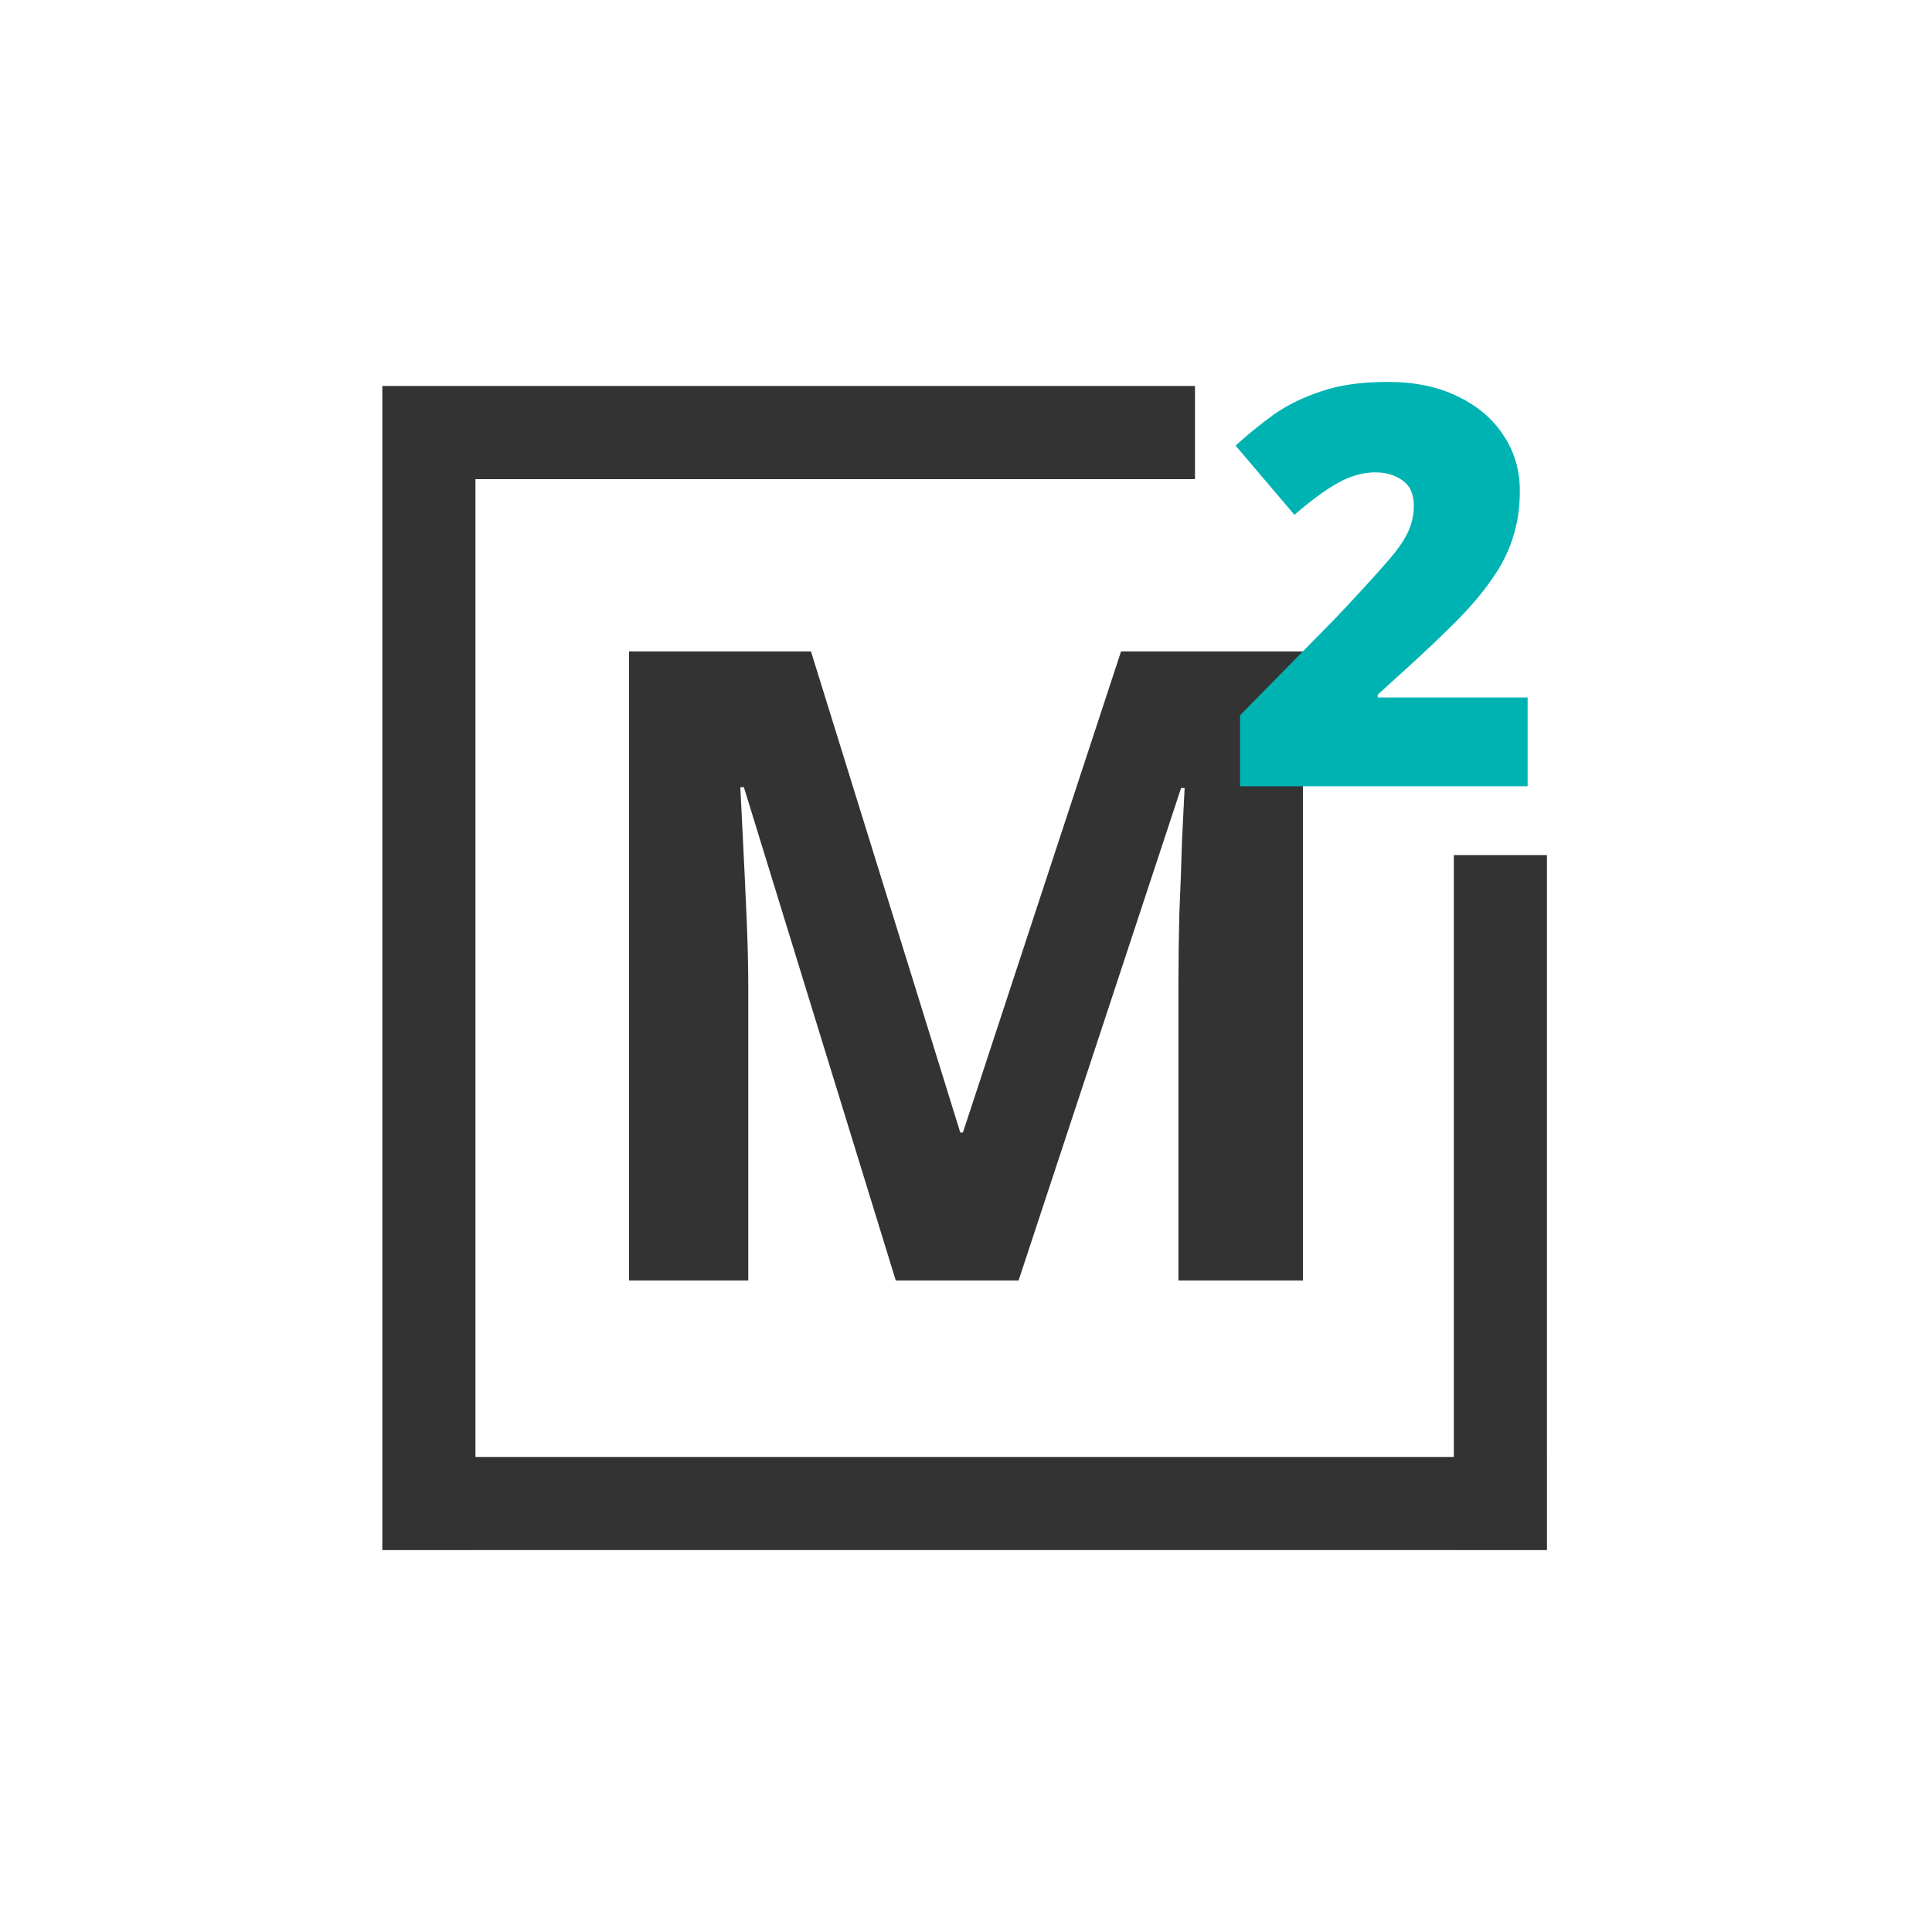 <svg width="86" height="86" viewBox="0 0 86 86" fill="none" xmlns="http://www.w3.org/2000/svg">
<path d="M39.874 56.999L33.112 35.039H32.954C32.981 35.562 33.02 36.346 33.072 37.392C33.125 38.437 33.177 39.562 33.23 40.764C33.282 41.941 33.308 43.013 33.308 43.98V56.999H28V29H36.1L42.745 50.411H42.863L49.901 29H58V56.999H52.456V43.745C52.456 42.856 52.469 41.836 52.496 40.686C52.548 39.535 52.587 38.45 52.614 37.431C52.666 36.385 52.705 35.601 52.732 35.078H52.574L45.34 56.999H39.874Z" fill="#333333"/>
<path fill-rule="evenodd" clip-rule="evenodd" d="M17.323 17.182V17.182H53.193V21.328H21.164V64.854H64.715V38.062H68.86V64.854H68.861V68.999H68.86V69H64.715V68.999H21.164V69H17.019V17.182H17.323Z" fill="#333333"/>
<path d="M68 34.999H55.198V31.842L59.498 27.466C60.388 26.522 61.08 25.767 61.574 25.204C62.085 24.64 62.439 24.16 62.637 23.762C62.835 23.364 62.934 22.95 62.934 22.519C62.934 21.988 62.761 21.607 62.415 21.375C62.085 21.143 61.69 21.027 61.228 21.027C60.668 21.027 60.108 21.185 59.548 21.5C58.988 21.814 58.345 22.287 57.62 22.917L55 19.834C55.528 19.353 56.088 18.897 56.681 18.466C57.291 18.035 57.999 17.687 58.806 17.422C59.614 17.14 60.602 17 61.772 17C62.975 17 64.013 17.215 64.886 17.646C65.759 18.06 66.435 18.632 66.913 19.361C67.407 20.091 67.654 20.919 67.654 21.848C67.654 22.61 67.547 23.314 67.333 23.961C67.135 24.591 66.822 25.204 66.394 25.801C65.982 26.397 65.455 27.019 64.812 27.665C64.186 28.295 63.453 28.991 62.612 29.754L61.327 30.922V31.047H68V34.999Z" fill="#00B3B3"/>
</svg>
